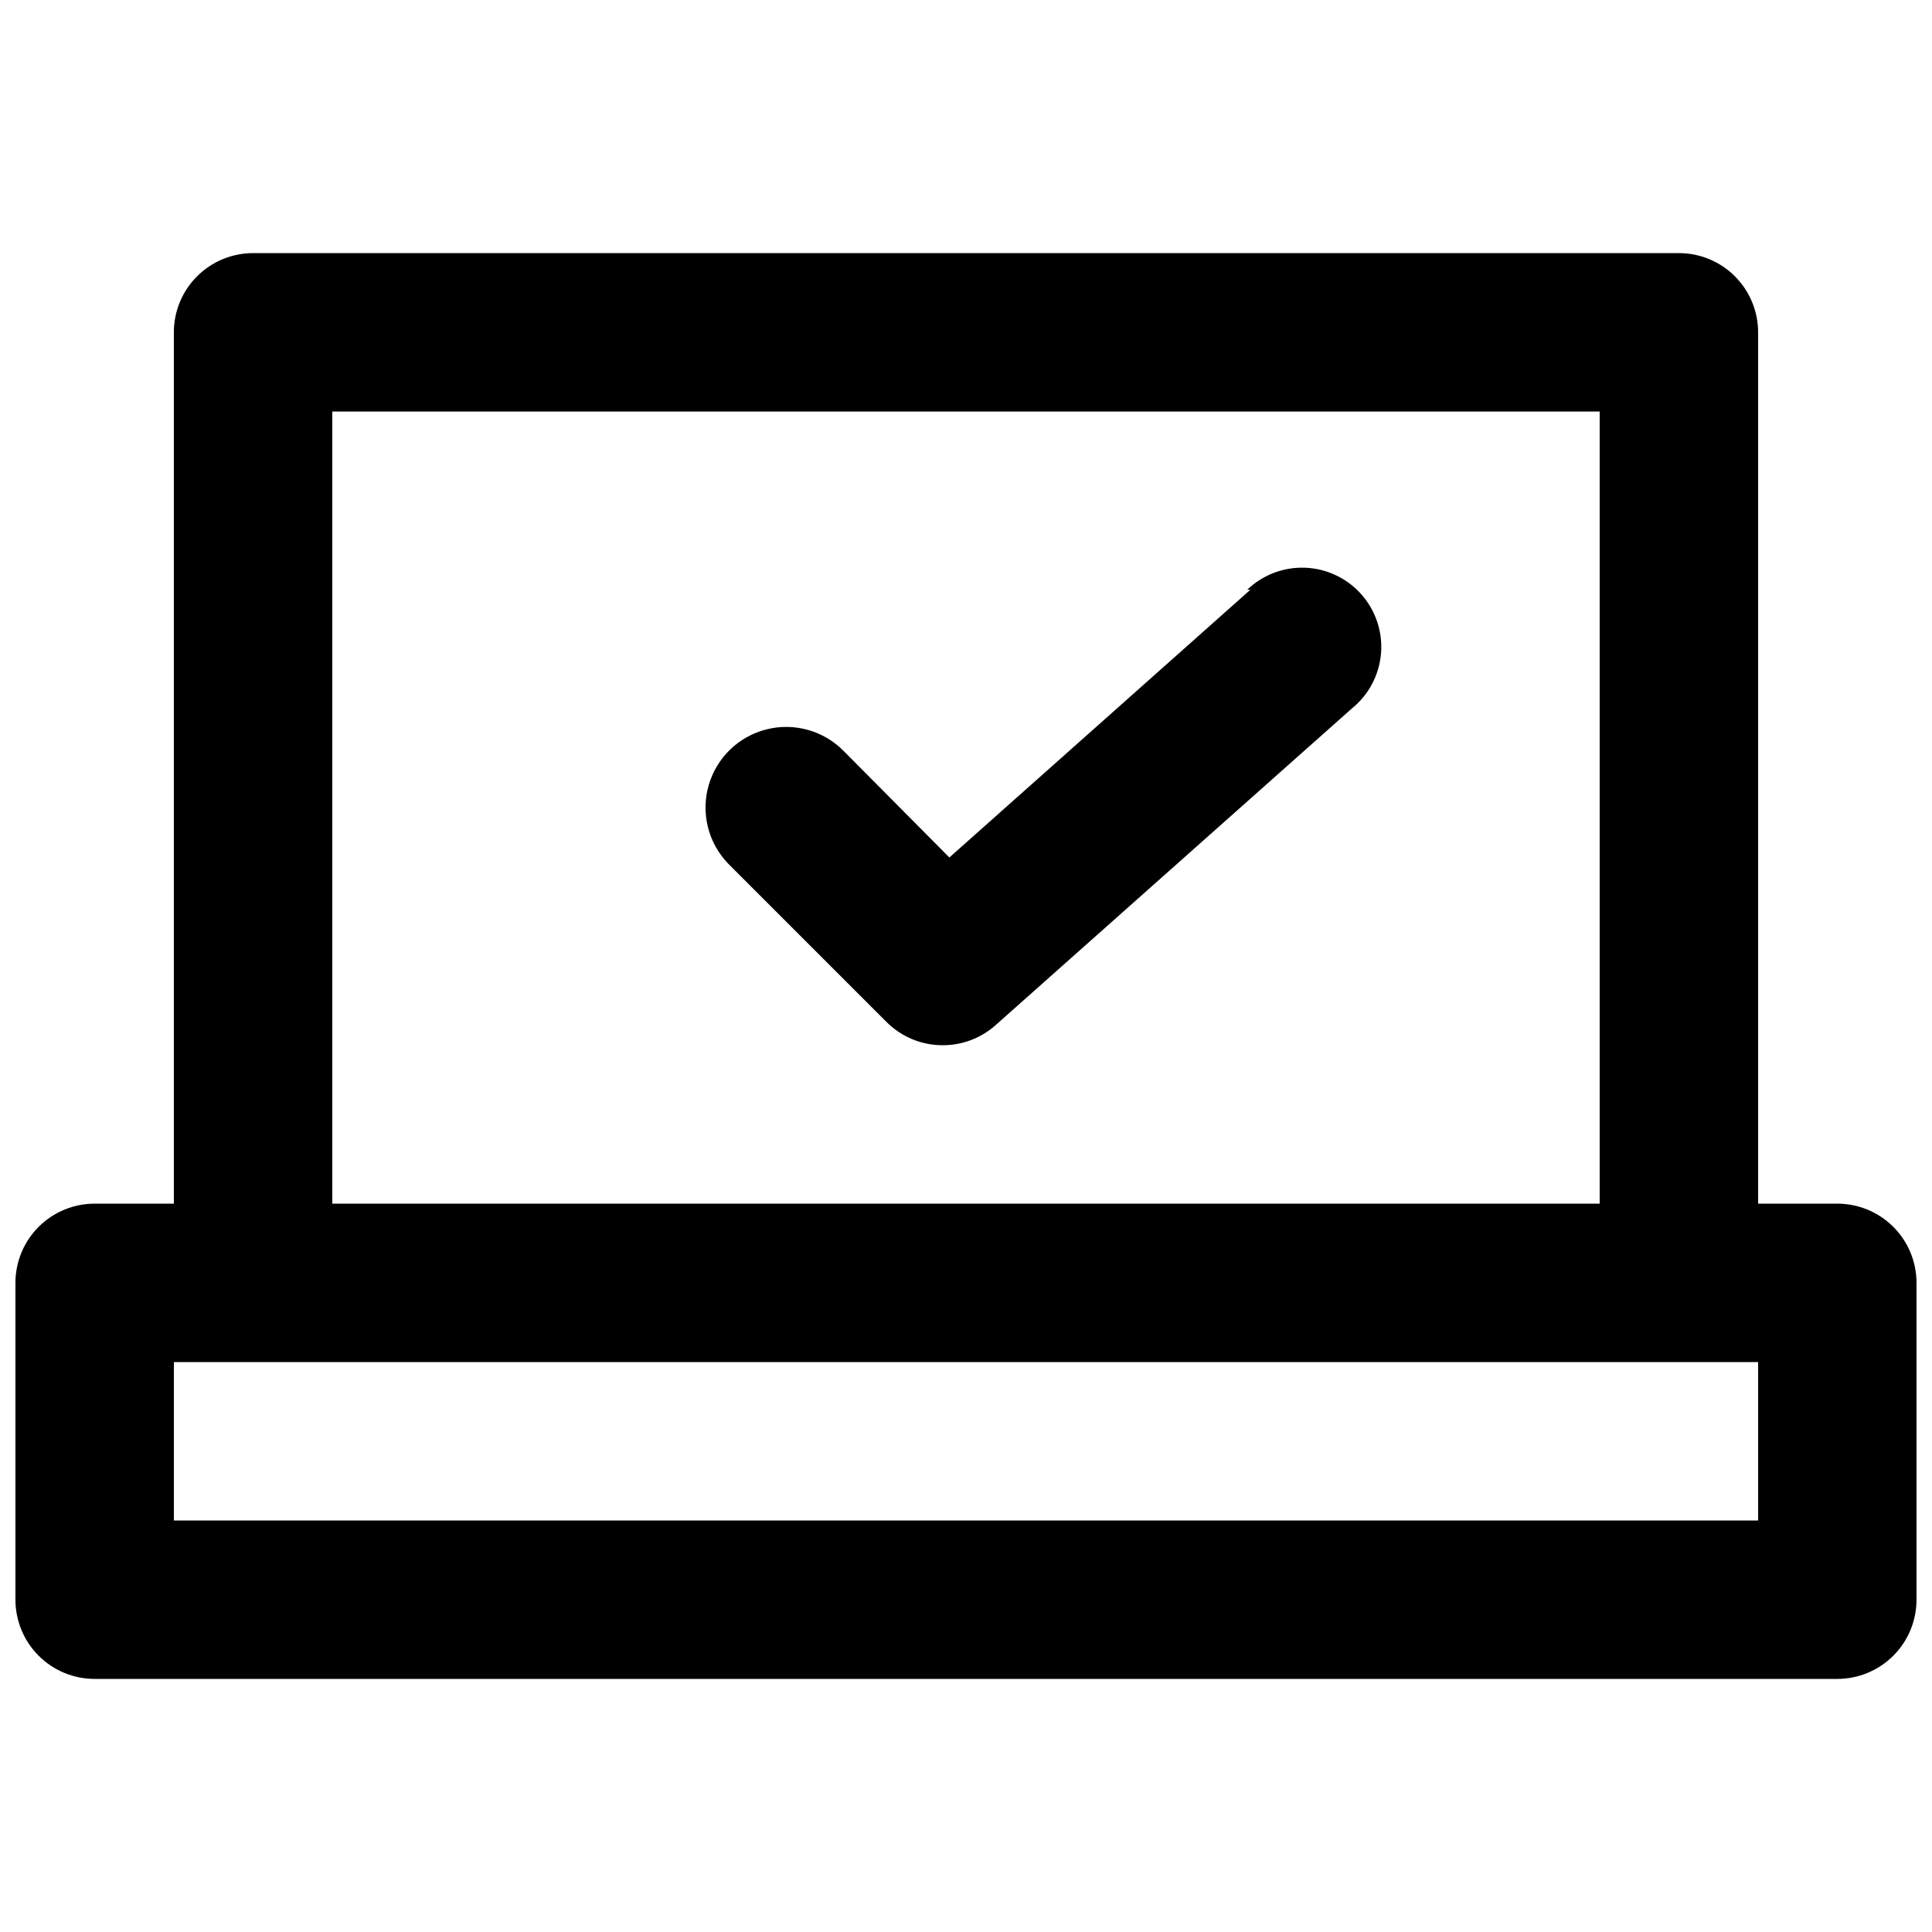 <?xml version="1.0" encoding="UTF-8"?>
<!-- Uploaded to: ICON Repo, www.svgrepo.com, Generator: ICON Repo Mixer Tools -->
<svg width="800px" height="800px" version="1.1" viewBox="144 144 512 512" xmlns="http://www.w3.org/2000/svg">
 <defs>
  <clipPath id="a">
   <path d="m148.09 211h503.81v378h-503.81z"/>
  </clipPath>
 </defs>
 <g clip-path="url(#a)">
  <path d="m630.91 462.98h-20.992v-230.91c0-5.566-2.211-10.906-6.148-14.844s-9.273-6.148-14.844-6.148h-377.86c-5.566 0-10.906 2.211-14.844 6.148s-6.148 9.277-6.148 14.844v230.91h-20.992c-5.566 0-10.906 2.211-14.844 6.148-3.938 3.934-6.148 9.273-6.148 14.84v83.969c0 5.57 2.211 10.91 6.148 14.844 3.938 3.938 9.277 6.148 14.844 6.148h461.82c5.57 0 10.906-2.211 14.844-6.148 3.938-3.934 6.148-9.273 6.148-14.844v-83.969c0-5.566-2.211-10.906-6.148-14.84-3.938-3.938-9.273-6.148-14.844-6.148zm-398.85-209.92h335.87v209.92h-335.87zm377.86 293.89h-419.84v-41.984h419.84z"/>
 </g>
 <path d="m475.36 300.29-79.77 70.953-27.918-28.129c-5.324-5.473-13.168-7.691-20.57-5.816-7.402 1.871-13.246 7.555-15.324 14.902-2.078 7.348-0.078 15.25 5.246 20.723l41.984 41.984c3.961 3.93 9.324 6.121 14.902 6.09 5.102-0.008 10.027-1.875 13.855-5.25l94.465-83.969c4.457-3.59 7.258-8.848 7.746-14.555 0.488-5.703-1.371-11.363-5.156-15.66-3.781-4.301-9.156-6.867-14.879-7.106-5.719-0.242-11.293 1.867-15.422 5.832z"/>
</svg>